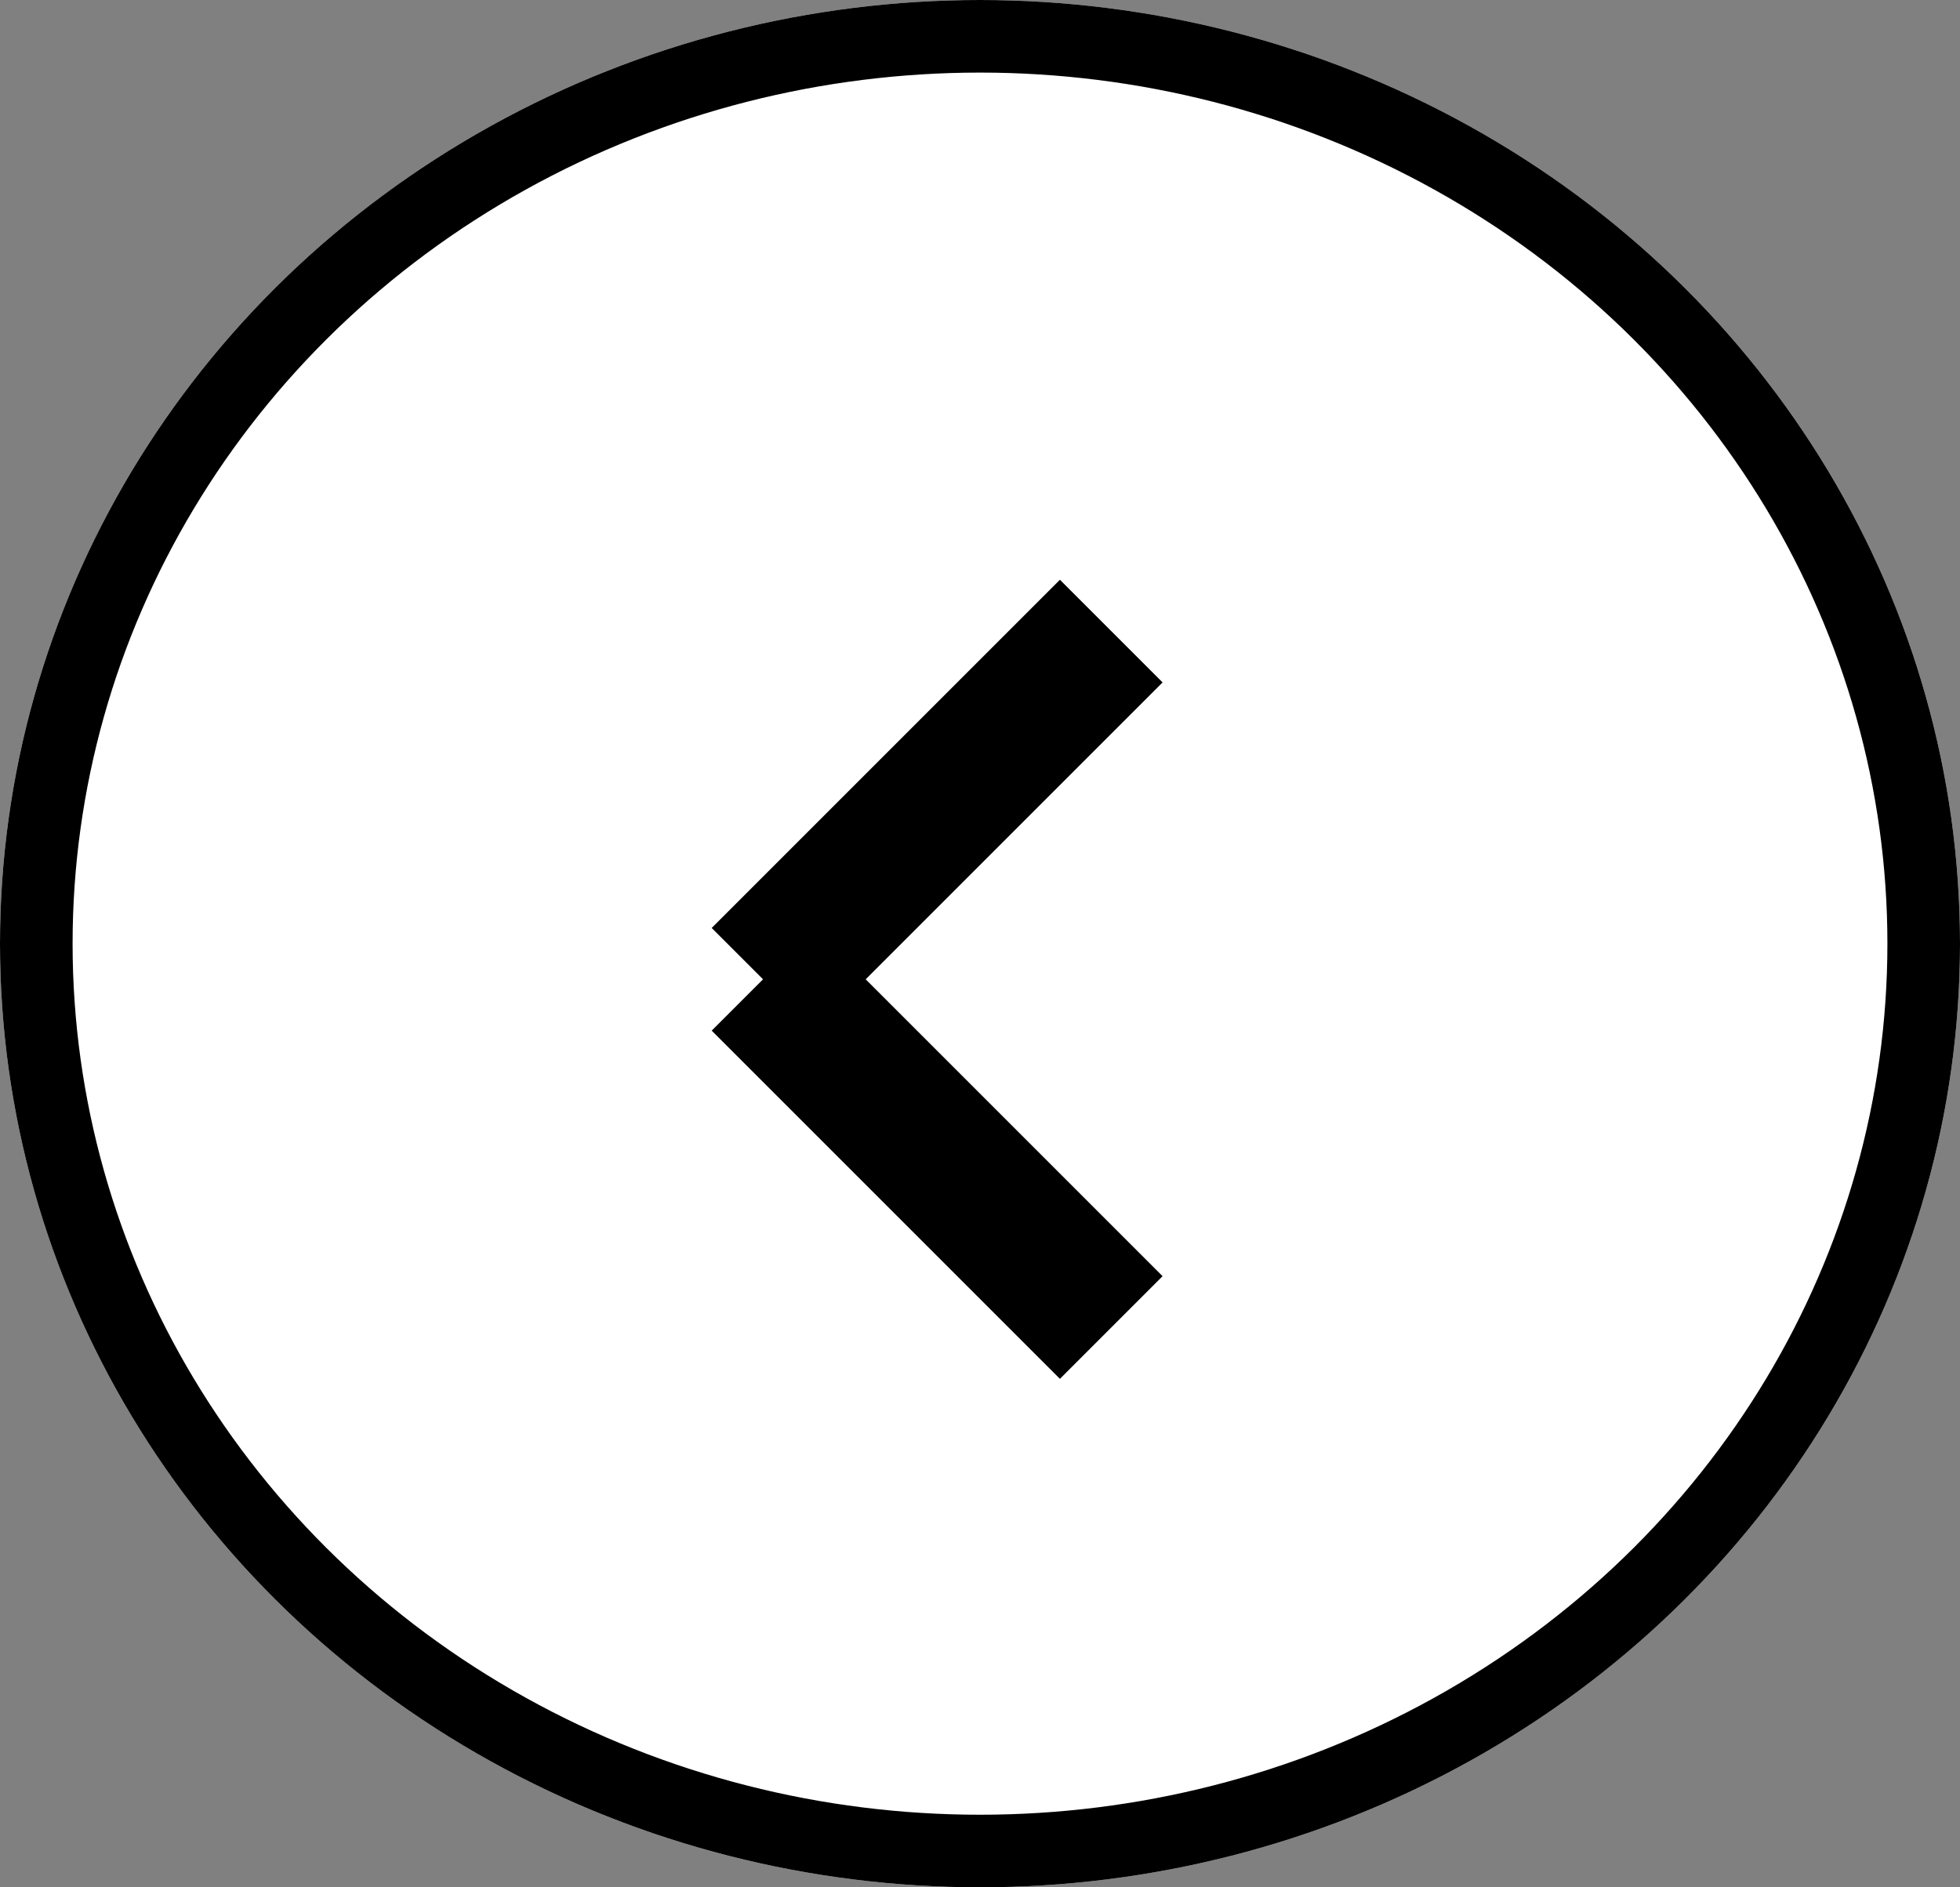 <svg xmlns="http://www.w3.org/2000/svg" width="27" height="26" viewBox="0 0 27 26">
  <rect x="0" y="0" width="27" height="26" fill="#808080" stroke="none"/>
  <g id="グループ_69" data-name="グループ 69" transform="translate(-1230 -1091)">
    <g id="楕円形_9" data-name="楕円形 9" transform="translate(1230 1091)" fill="#fff" stroke="#000" stroke-width="1">
      <ellipse cx="13.5" cy="13" rx="13.5" ry="13" stroke="none"/>
      <ellipse cx="13.5" cy="13" rx="13" ry="12.5" fill="none"/>
    </g>
    <line id="線_29" data-name="線 29" x1="4.797" y2="4.797" transform="translate(1240.511 1099.694)" fill="none" stroke="#000" stroke-width="2"/>
    <line id="線_30" data-name="線 30" x1="4.797" y1="4.797" transform="translate(1240.511 1104.491)" fill="none" stroke="#000" stroke-width="2"/>
  </g>
</svg>
